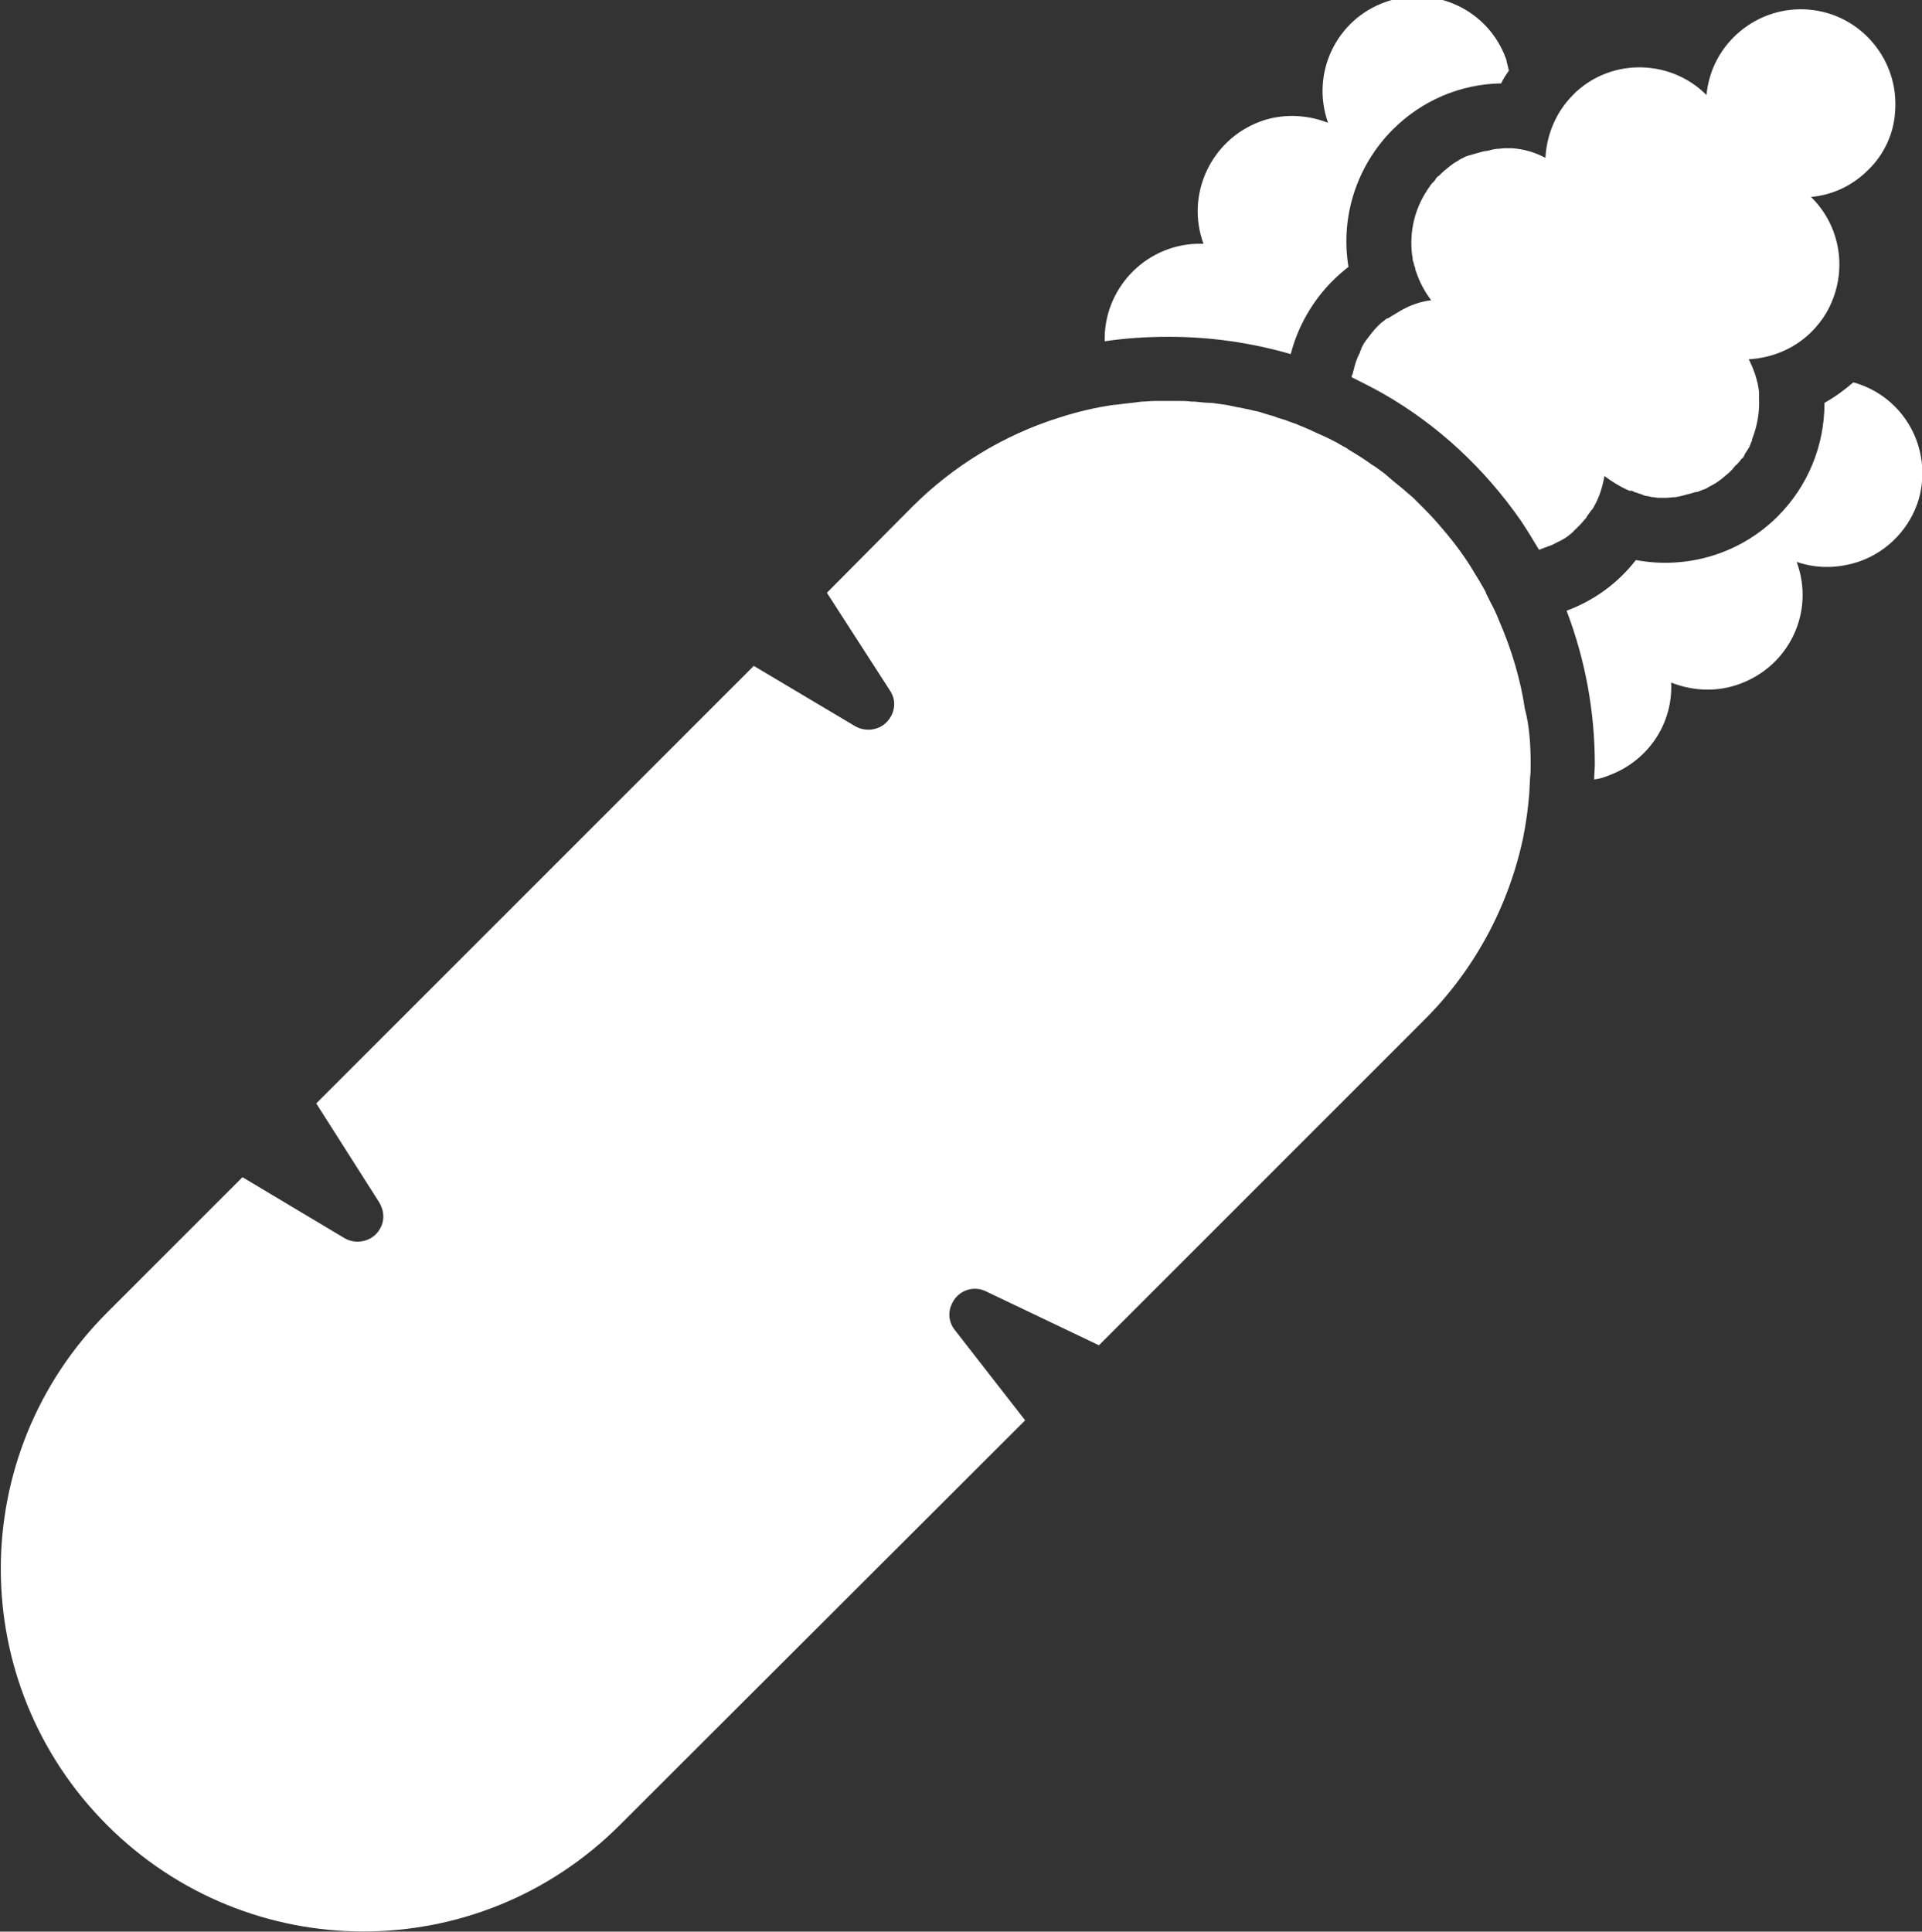 <svg enable-background="new 0 0 299.6 301.1" viewBox="0 0 299.6 301.1" xmlns="http://www.w3.org/2000/svg"><rect x="0" y="0" width="299.6" height="301.1" fill="#333333" stroke="none"/><g fill="#fff"><path d="m 235.2 11 c -.4 .6 -.9 1.3 -1.2 2 -6.4 .1 -12.4 2.7 -16.9 7.2 -5.6 5.6 -8.2 13.6 -6.9 21.4 -.9 .7 -1.7 1.4 -2.5 2.2 -3.1 3.1 -5.4 7.1 -6.5 11.4 -6.2 -1.8 -12.6 -2.7 -19 -2.7 -3.3 0 -6.7 .2 -10 .7 -.2 -8.1 6.2 -14.9 14.3 -15.2 h .5 .6 c -2.8 -7.6 1.1 -16.1 8.7 -19 3.4 -1.3 7.2 -1.2 10.6 .1 h .1 c -2.7 -7.7 1.3 -16.1 9 -18.8 s 16.1 1.3 18.8 9 c .1 .6 .3 1.2 .4 1.7 z"/><path d="m 289.9 87.5 c -3.2 1.1 -6.6 1.2 -9.8 .1 v .1 c 2.8 7.7 -1.2 16.1 -8.9 18.9 -1.6 .6 -3.3 .9 -5 .9 -2 0 -3.9 -.4 -5.7 -1.1 .3 6.5 -3.7 12.3 -9.8 14.5 -.7 .3 -1.4 .5 -2.2 .6 0 -.8 .1 -1.6 .1 -2.4 0 -8.2 -1.5 -16.3 -4.4 -23.9 4.3 -1.6 8 -4.3 10.8 -7.9 8 1.5 16.3 -1 22.1 -6.8 4.7 -4.7 7.3 -11 7.3 -17.7 1.6 -.9 3.1 -2 4.5 -3.2 7.9 2.2 12.4 10.3 10.2 18.2 -1.3 4.4 -4.7 8.1 -9.2 9.7 z"/><path d="m 291.2 26.5 c -2.4 2.4 -5.5 3.9 -8.9 4.2 l .1 .1 c 4.8 4.8 5.7 12.2 2.2 18.1 -.6 1 -1.4 2 -2.2 2.8 -2.6 2.6 -6.1 4.1 -9.8 4.3 .8 1.6 1.4 3.3 1.6 5.1 v .3 .7 c .1 2.2 -.3 4.4 -1.1 6.4 v .1 .1 c -.1 .2 -.2 .4 -.3 .7 s -.3 .6 -.5 .9 c -.1 .1 -.1 .2 -.2 .3 s -.1 .2 -.2 .4 -.2 .4 -.4 .5 l -.1 .1 c -.1 .2 -.3 .4 -.4 .5 s -.2 .3 -.4 .4 l -.1 .1 c -.2 .2 -.3 .4 -.5 .6 l -.5 .5 -.6 .5 -.6 .5 c -.4 .3 -.8 .6 -1.2 .8 -.3 .2 -.6 .3 -.9 .5 s -.6 .3 -.9 .4 l -.8 .3 h -.1 -.1 c -.3 .1 -.7 .2 -1 .3 h -.1 l -.7 .2 -.4 .1 -.4 .1 -.6 .1 c -.5 0 -.9 .1 -1.4 .1 h -.7 c -.4 0 -.8 0 -1.2 -.1 -.2 0 -.4 0 -.6 -.1 l -.6 -.1 c -.2 0 -.4 -.1 -.6 -.2 s -.4 -.1 -.6 -.2 -.4 -.1 -.6 -.2 l -.4 -.2 h -.4 c -1.4 -.6 -2.7 -1.4 -3.9 -2.3 -.3 1.7 -.8 3.3 -1.6 4.7 -.1 .2 -.2 .4 -.4 .6 s -.4 .6 -.6 .8 l -.3 .5 -.2 .2 c -.2 .2 -.4 .5 -.6 .7 l -.6 .6 -.1 .1 c -.2 .2 -.4 .4 -.6 .6 s -.4 .3 -.6 .5 c -.4 .3 -.7 .5 -1.1 .7 l -.8 .4 c -.4 .2 -.7 .4 -1.1 .5 -.5 .2 -1.1 .4 -1.6 .6 -.9 -1.5 -1.8 -3 -2.8 -4.5 -5.7 -8.2 -13 -15 -21.6 -19.9 -1.6 -.9 -3.2 -1.7 -4.8 -2.5 0 -.1 0 -.3 .1 -.4 s .1 -.5 .2 -.7 c .2 -.9 .5 -1.8 .9 -2.6 .1 -.1 .1 -.2 .1 -.3 .1 -.2 .2 -.3 .2 -.5 .2 -.4 .4 -.8 .7 -1.2 .6 -.8 1.2 -1.6 1.9 -2.3 .3 -.3 .5 -.5 .8 -.7 s .4 -.4 .7 -.5 h .1 l .3 -.2 .5 -.3 .5 -.3 .5 -.3 c 1.5 -.9 3.2 -1.5 4.9 -1.7 -1 -1.3 -1.8 -2.8 -2.3 -4.3 -.1 -.2 -.2 -.5 -.2 -.7 0 -.1 -.1 -.2 -.1 -.3 -.1 -.2 -.1 -.5 -.2 -.7 s -.1 -.4 -.1 -.6 -.1 -.4 -.1 -.6 c -.4 -3.5 .4 -7 2.4 -10 .1 -.2 .3 -.4 .4 -.6 .1 -.1 .2 -.3 .3 -.4 s .2 -.2 .3 -.3 .2 -.2 .3 -.4 .3 -.4 .5 -.5 c .4 -.4 .7 -.7 1.1 -1 .2 -.2 .4 -.3 .6 -.5 .4 -.3 .8 -.6 1.2 -.8 .3 -.2 .6 -.4 .9 -.5 .3 -.2 .6 -.3 1 -.4 l .7 -.2 .7 -.2 .7 -.2 .7 -.1 .4 -.1 .4 -.1 .6 -.1 c .5 0 .9 -.1 1.4 -.1 h .3 .6 c 1.8 .1 3.6 .6 5.3 1.5 .2 -3.7 1.7 -7.2 4.3 -9.8 l .5 -.5 c 5.8 -5.3 14.8 -5 20.3 .5 v .1 c .7 -8.1 7.9 -14.1 16 -13.4 s 14.1 7.9 13.4 16 c -.2 3.3 -1.7 6.6 -4.2 9 z"/><path d="m 238.6 119 c 0 .8 0 1.6 -.1 2.3 l -.1 2 v .1 .1 c -.2 2.4 -.5 4.8 -1 7.2 -2.3 10.7 -7.6 20.5 -15.3 28.2 l -50.8 50.8 -17.6 -8.4 c -2 -1 -4.4 -.1 -5.3 1.9 -.7 1.4 -.5 3 .5 4.2 l 10.9 14 -63.2 63.1 c -22.1 22.1 -57.8 22.1 -79.9 0 s -22.1 -57.8 0 -79.9 l 21.1 -21.1 15.9 9.5 c 1.9 1.1 4.4 .5 5.5 -1.4 .8 -1.3 .7 -2.9 -.1 -4.2 l -9.8 -15.4 68.2 -68.2 15.8 9.4 c 1.9 1.1 4.4 .5 5.5 -1.4 .8 -1.3 .8 -2.9 -.1 -4.2 l -9.8 -15.2 13.3 -13.4 c 6.4 -6.4 14.3 -11.2 22.9 -13.9 2.8 -.9 5.7 -1.6 8.6 -2 h .2 c 1.4 -.2 2.7 -.3 4.1 -.5 h .1 c .6 0 1.3 -.1 1.9 -.1 h .4 1.7 1.5 c .7 0 1.4 0 2.1 .1 h .5 c .9 .1 1.8 .2 2.7 .2 l 1.4 .2 c .9 .1 1.8 .3 2.7 .5 h .1 c .8 .2 1.6 .3 2.3 .5 .5 .1 1 .2 1.5 .4 l 1 .3 c .4 .1 .8 .2 1.2 .4 .6 .2 1.1 .3 1.6 .5 l .2 .1 c .4 .1 .8 .3 1.2 .4 l .2 .1 c .4 .2 .8 .3 1.2 .5 s .8 .3 1.1 .5 c 1.1 .5 2.3 1 3.4 1.6 l .4 .2 c .5 .3 1 .6 1.6 .9 l .1 .1 c .1 .1 .2 .1 .3 .2 1.2 .7 2.3 1.4 3.4 2.2 .7 .4 1.3 .9 2 1.4 l .7 .6 .7 .6 c .5 .4 1.1 .9 1.6 1.3 .5 .5 1.1 .9 1.6 1.4 s 1 1 1.5 1.5 c 1.1 1.1 2.1 2.2 3.1 3.4 1.8 2.1 3.5 4.4 4.9 6.8 l .8 1.3 .1 .2 c .3 .5 .6 1 .8 1.4 v .1 l .8 1.6 c .5 .9 .9 1.8 1.3 2.8 1.9 4.4 3.3 9 4 13.7 .7 2.6 .9 5.6 .9 8.5 z"/></g></svg>